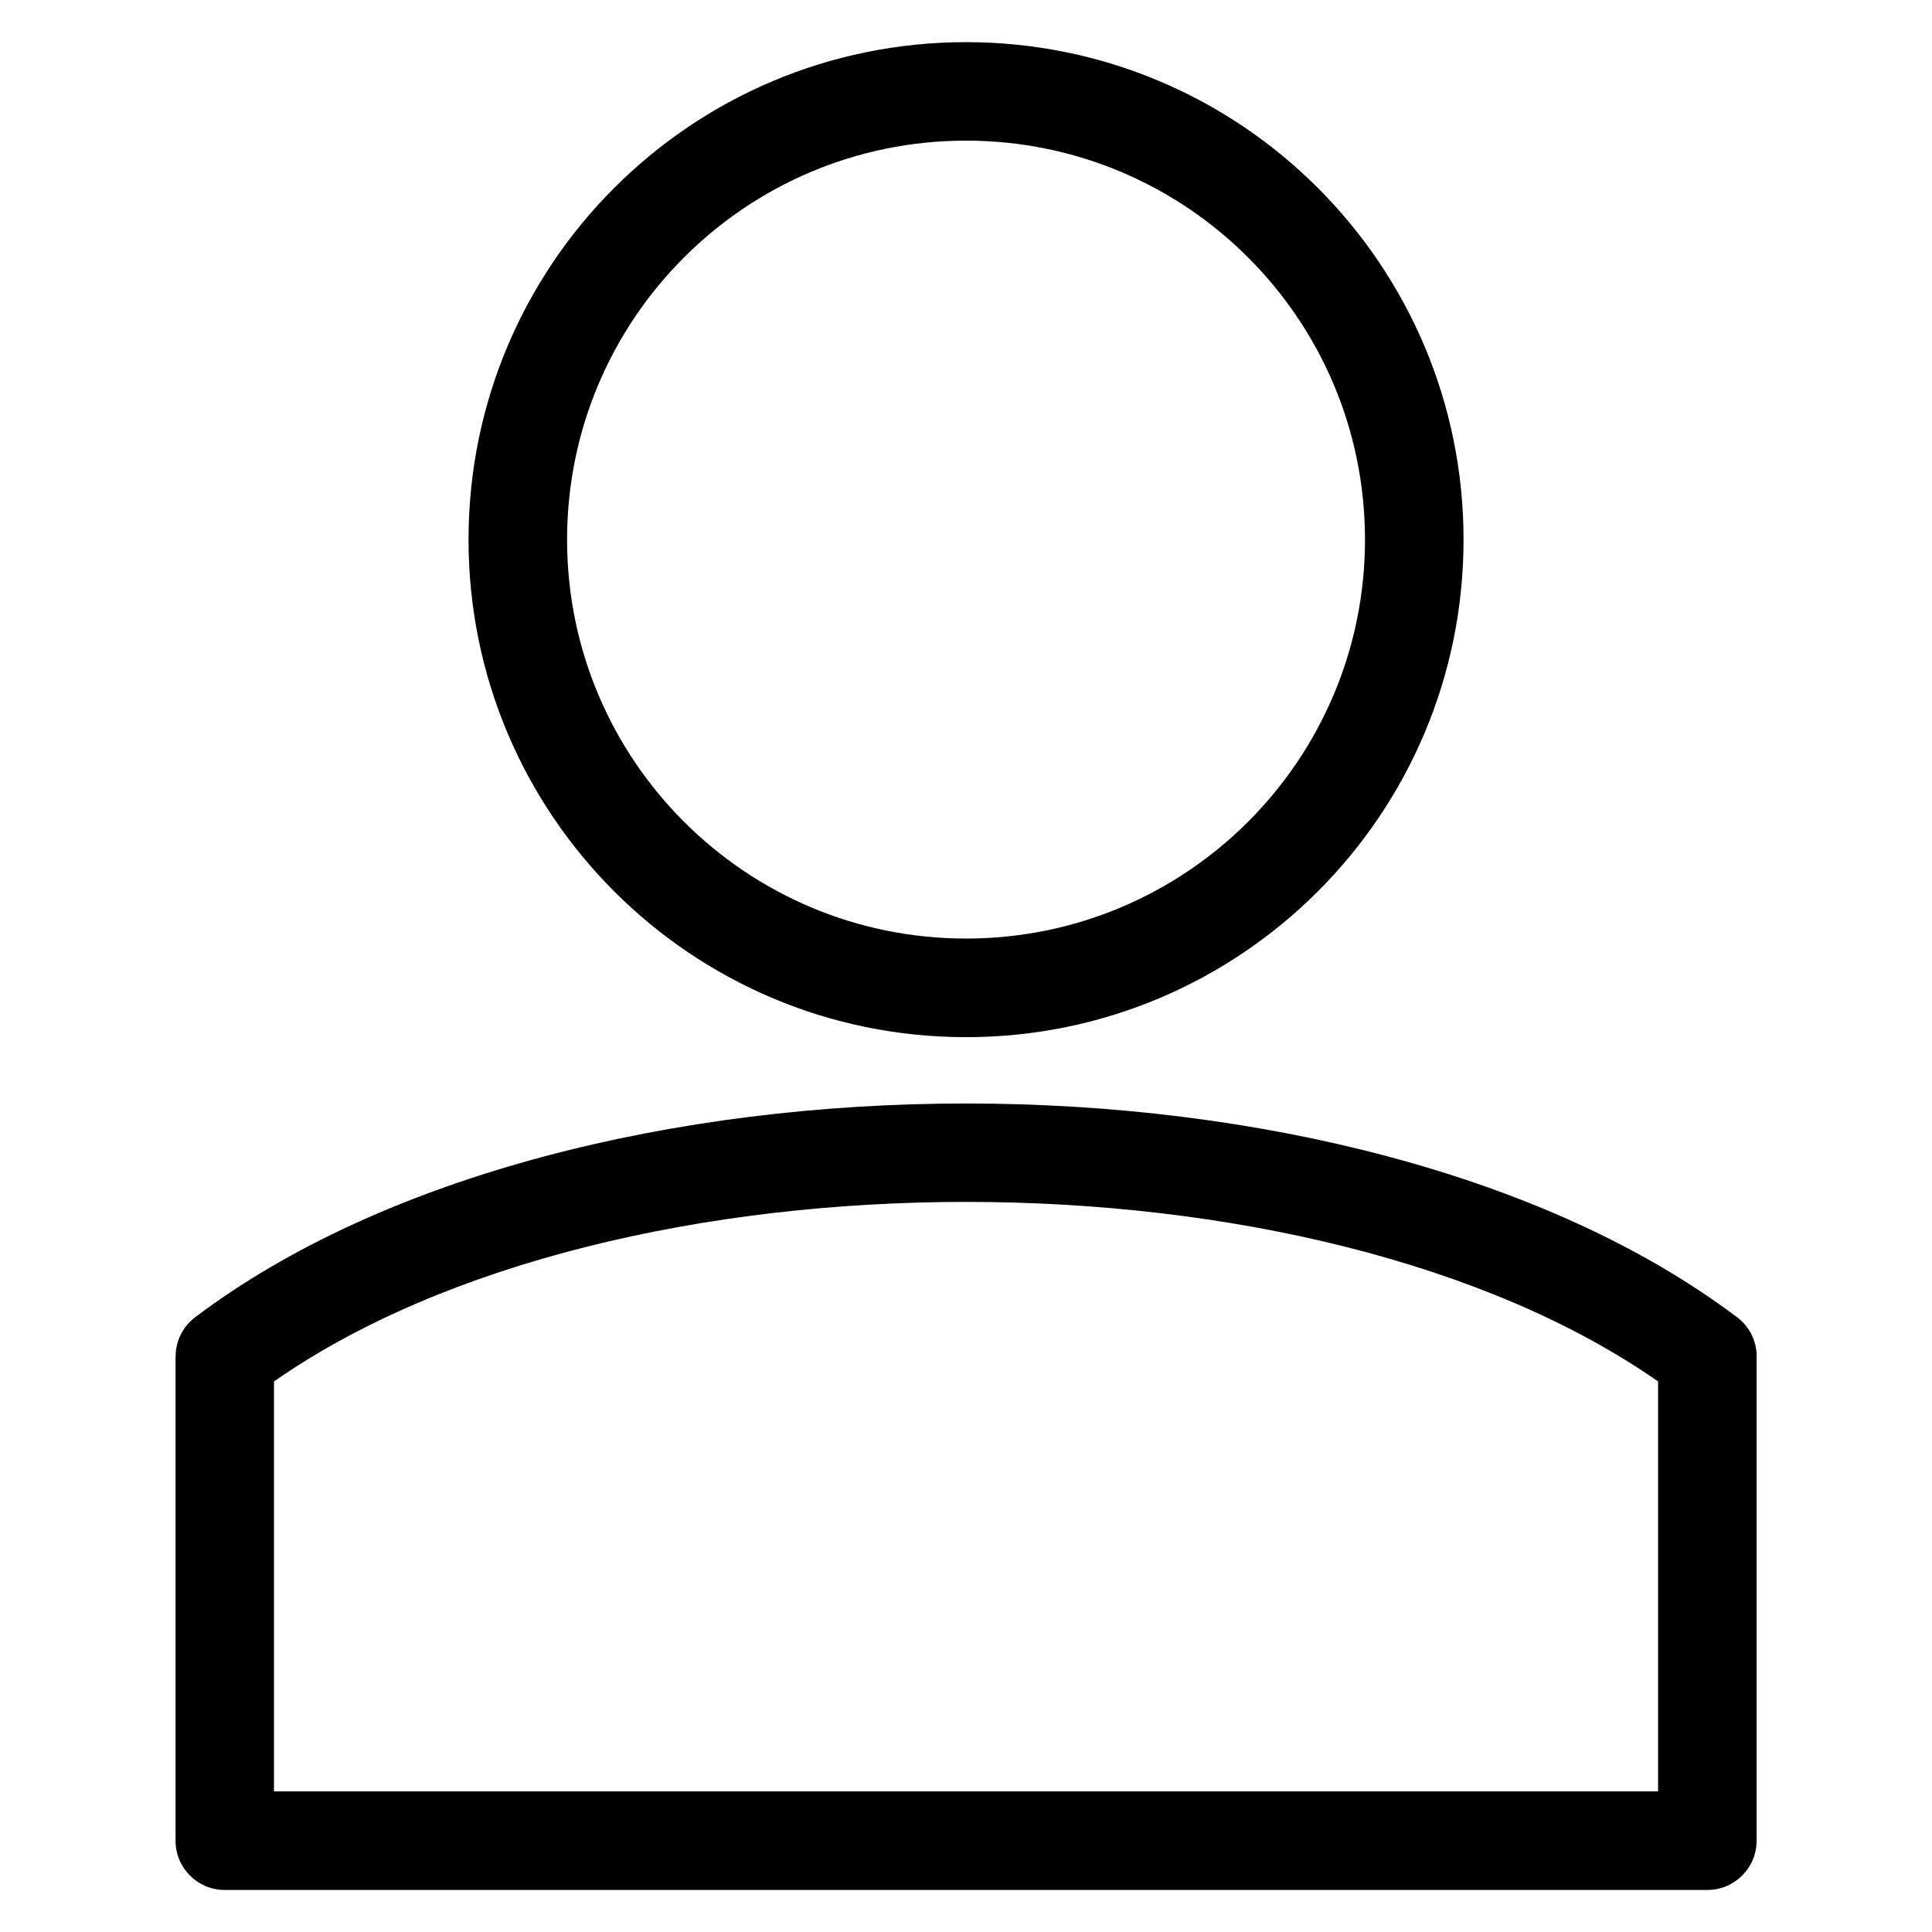 <?xml version="1.0" encoding="UTF-8"?>
<!-- Uploaded to: ICON Repo, www.iconrepo.com, Generator: ICON Repo Mixer Tools -->
<svg fill="#000000" width="800px" height="800px" version="1.1" viewBox="144 144 512 512" xmlns="http://www.w3.org/2000/svg">
 <path d="m583.41 618.74v-108.64c-45.449-31.711-114.27-47.582-183.4-47.582-69.133 0-137.95 15.871-183.4 47.582v108.64h366.81zm-183.4-463.57c36.395 0 69.359 14.75 93.227 38.617 23.852 23.867 38.617 56.816 38.617 93.227 0 36.41-14.75 69.359-38.617 93.227-23.867 23.852-56.816 38.617-93.227 38.617-36.395 0-69.359-14.75-93.227-38.617-23.852-23.852-38.617-56.816-38.617-93.227 0-36.395 14.75-69.359 38.617-93.227 23.867-23.852 56.816-38.617 93.227-38.617zm74.758 57.07c-19.137-19.137-45.57-30.969-74.758-30.969-29.199 0-55.637 11.836-74.758 30.969-19.137 19.137-30.969 45.57-30.969 74.758 0 29.199 11.836 55.637 30.969 74.758 19.137 19.137 45.57 30.969 74.758 30.969 29.199 0 55.637-11.836 74.758-30.969 19.137-19.137 30.969-45.57 30.969-74.758 0-29.199-11.836-55.637-30.969-74.758zm134.75 291.24v128.32c0 7.211-5.848 13.059-13.043 13.059h-392.91c-7.211 0-13.043-5.848-13.043-13.059v-128.32h0.016c0-3.945 1.797-7.844 5.184-10.398 49.984-37.758 127.32-56.648 204.3-56.648 76.645 0 153.64 18.727 203.64 56.148 3.535 2.344 5.879 6.348 5.879 10.898z"/>
</svg>